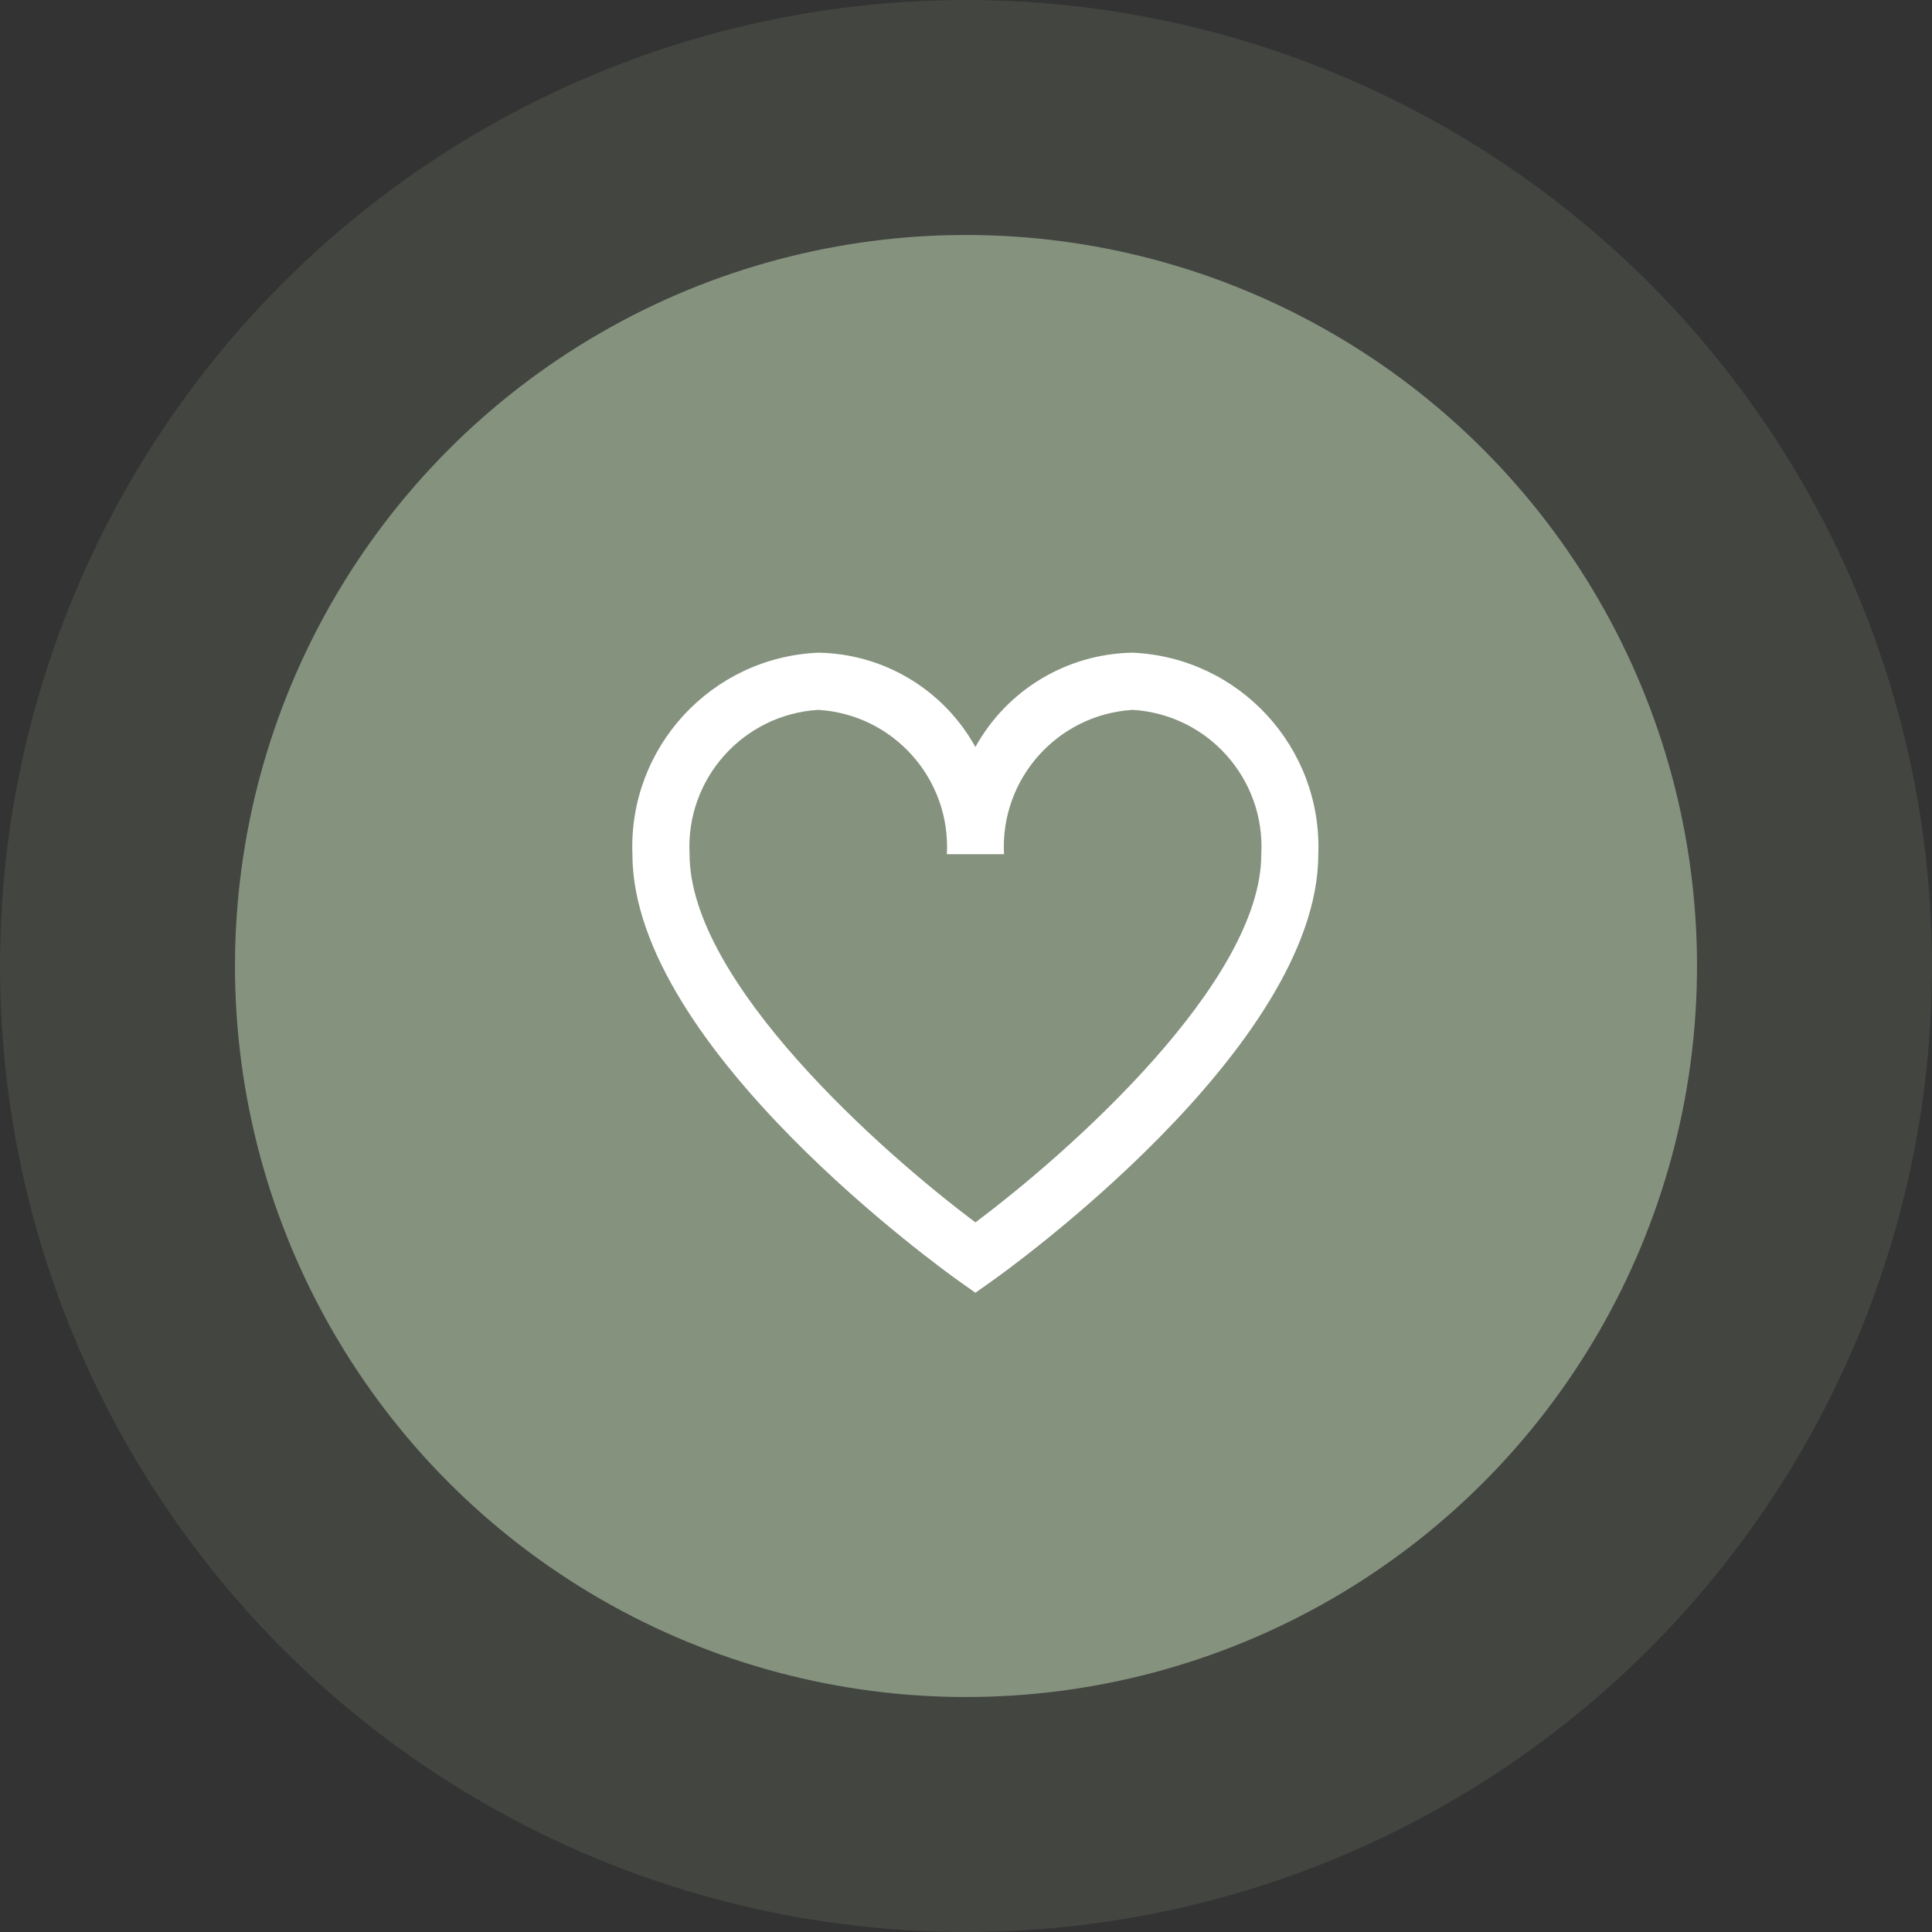 <?xml version="1.0" encoding="UTF-8"?>
<svg id="Laag_1" xmlns="http://www.w3.org/2000/svg" version="1.1" viewBox="0 0 220.02 220.02">
  <rect x="0" y="0" width="220.02" height="220.02" fill="#333333" stroke="none"/>
  <!-- Generator: Adobe Illustrator 29.3.1, SVG Export Plug-In . SVG Version: 2.1.0 Build 151)  -->
  <defs>
    <style>
      .st0 {
        opacity: .16;
      }

      .st0, .st1 {
        fill: #96a58d;
        isolation: isolate;
      }

      .st1 {
        opacity: .8;
      }

      .st2 {
        fill: #fff;
      }
    </style>
  </defs>
  <circle id="Ellipse_3" class="st0" cx="110.01" cy="110.01" r="110.01"/>
  <circle id="Ellipse_4" class="st1" cx="110.01" cy="110.01" r="83.25"/>
  <g id="_01_align_center">
    <path id="Path_5" class="st2" d="M128.98,74.33c-7.46.12-14.29,4.21-17.9,10.74-3.61-6.53-10.44-10.63-17.9-10.74-12.16.53-21.62,10.78-21.16,22.95,0,22.06,35.68,47.53,37.18,48.61l1.88,1.33,1.88-1.33c1.52-1.07,37.17-26.55,37.17-48.61.46-12.16-8.99-22.41-21.14-22.95ZM111.08,139.2c-10.59-7.91-32.55-27.35-32.55-41.92-.46-8.57,6.08-15.91,14.65-16.44,8.57.52,15.11,7.86,14.65,16.44h6.51c-.46-8.57,6.08-15.91,14.65-16.44,8.57.52,15.11,7.86,14.65,16.44,0,14.58-21.96,34.01-32.55,41.92Z"/>
  </g>
</svg>